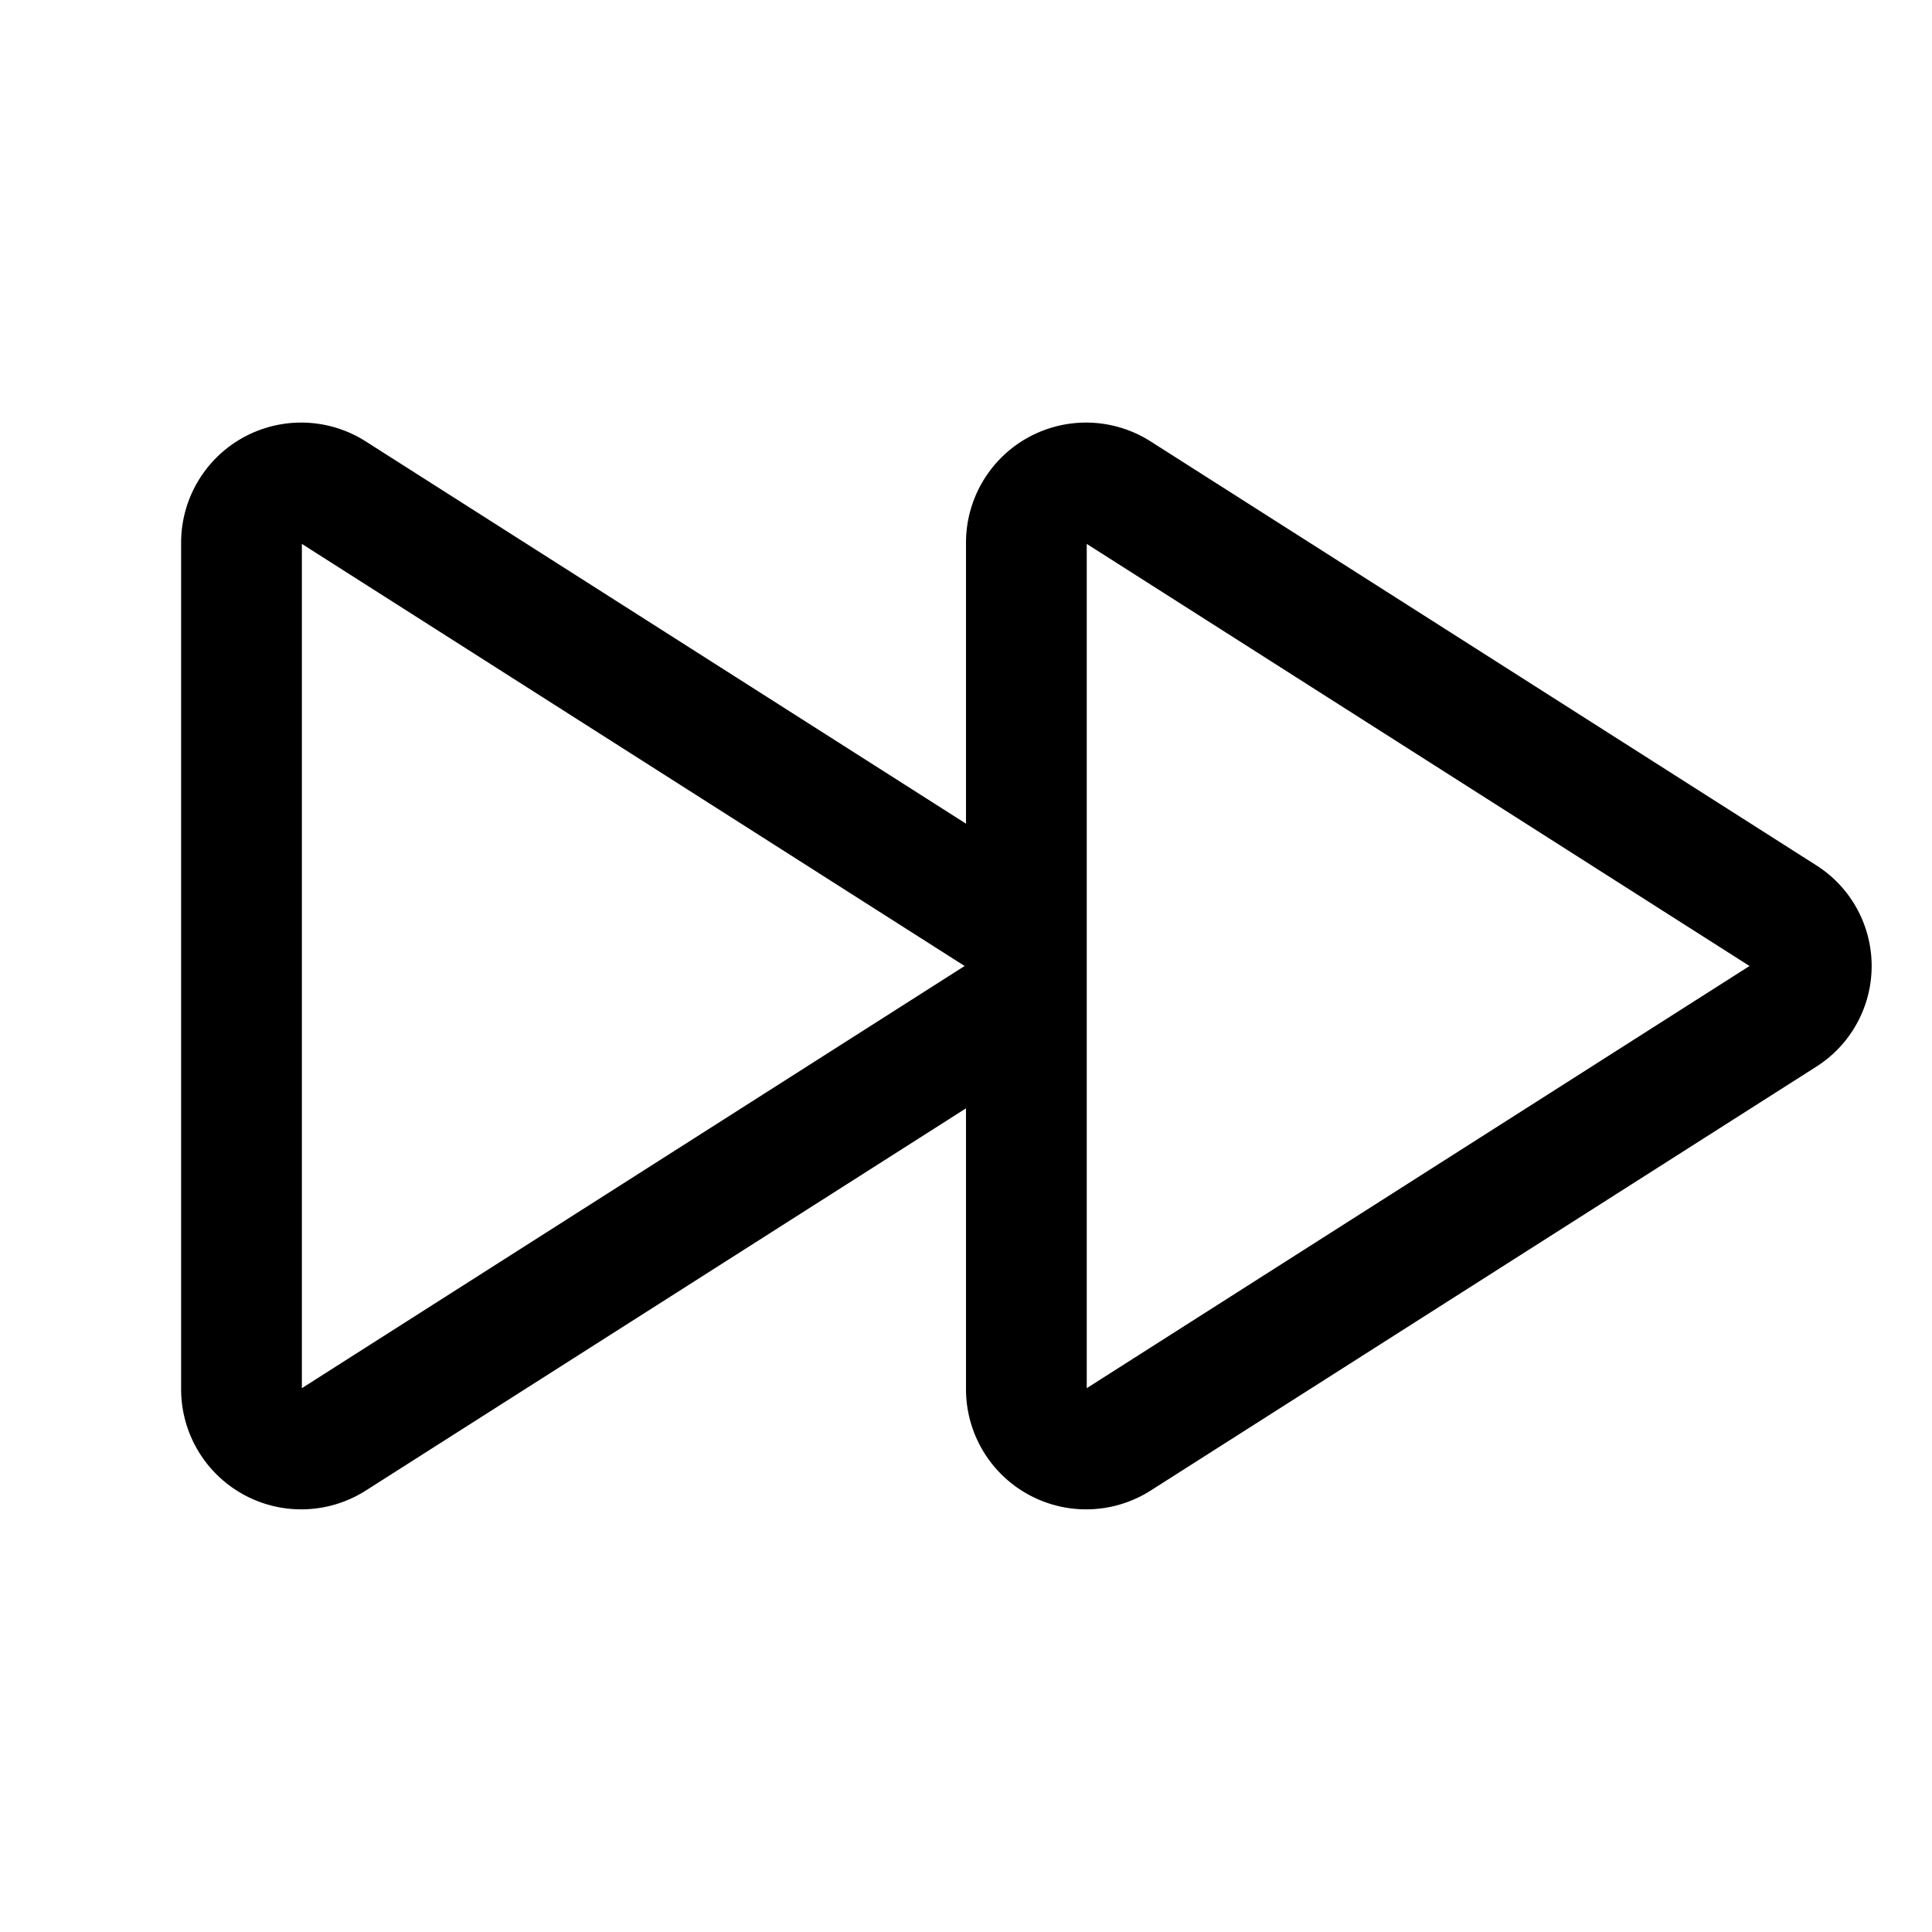 <svg xmlns="http://www.w3.org/2000/svg" viewBox="0 0 256 256" fill="currentColor"><path d="M240.67,114.66,152.48,58.5A15.91,15.91,0,0,0,128,71.84v37.3L48.48,58.5A15.91,15.91,0,0,0,24,71.84V184.16A15.92,15.92,0,0,0,48.48,197.5L128,146.86v37.3a15.92,15.92,0,0,0,24.48,13.34l88.19-56.16a15.8,15.8,0,0,0,0-26.68ZM40,183.94V72.07L127.82,128Zm104,0V72.07L231.82,128Z"/></svg>